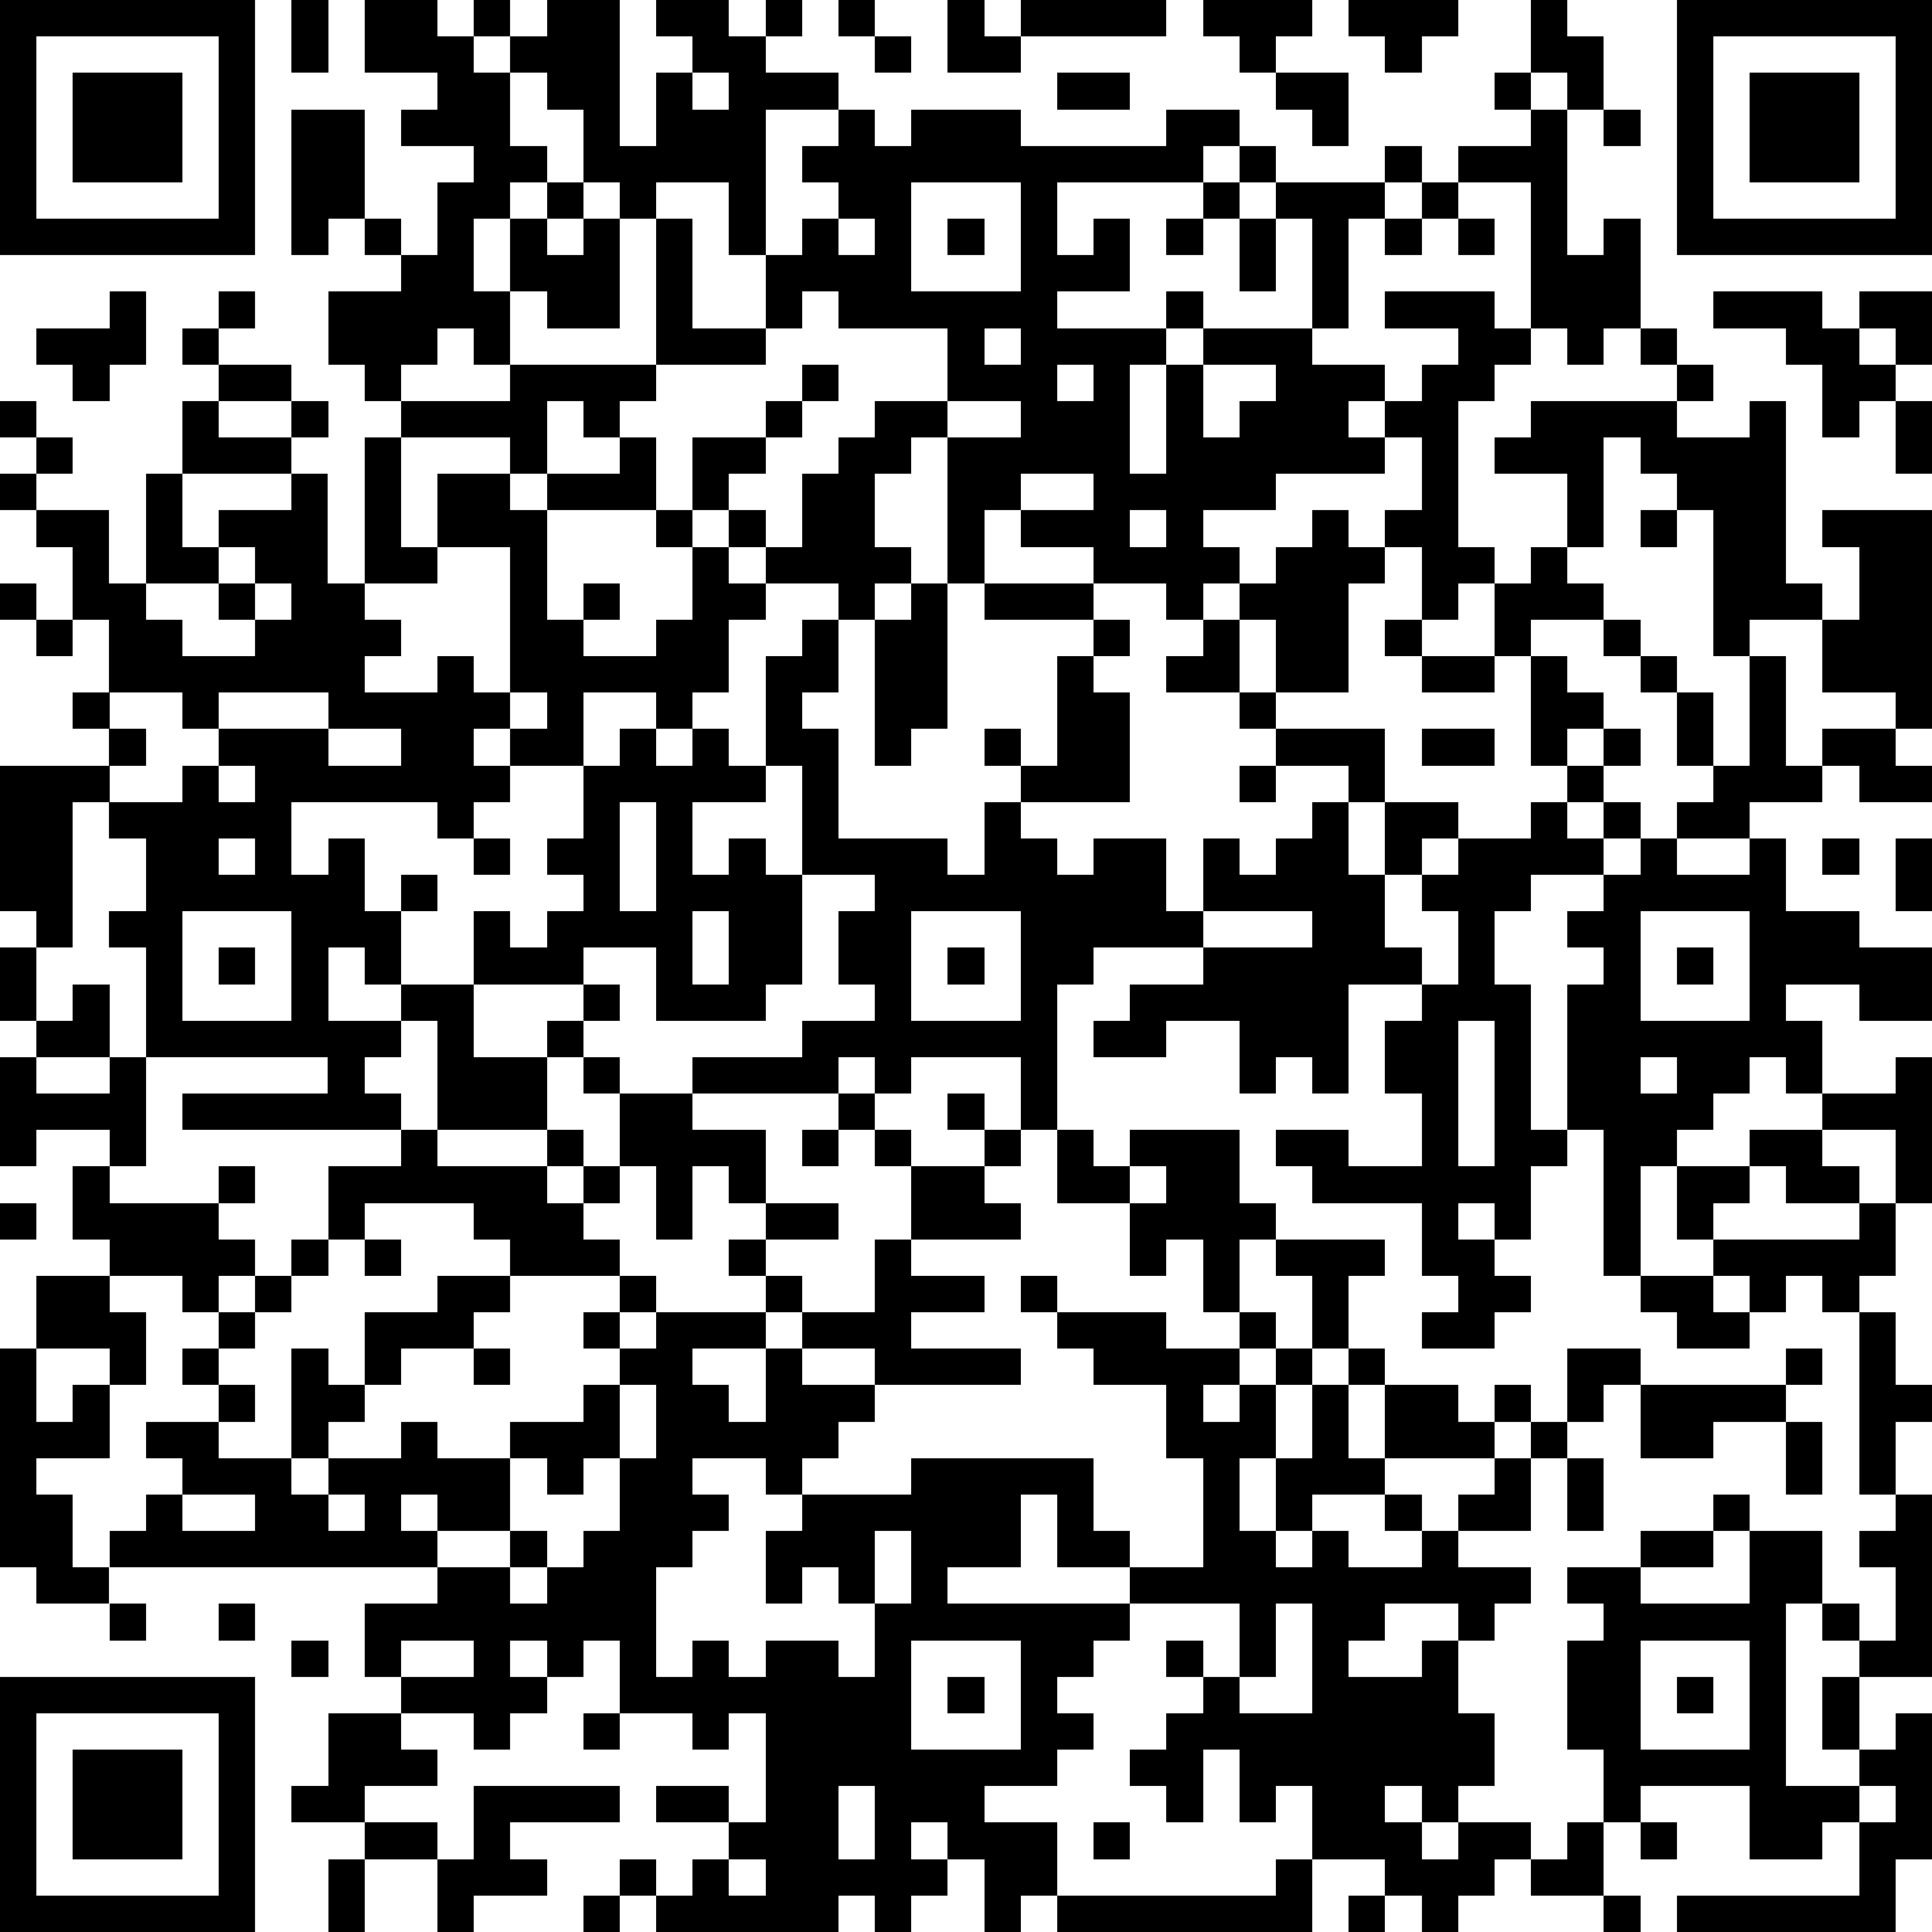 <?xml version="1.0" standalone="yes"?><svg version="1.1" xmlns="http://www.w3.org/2000/svg" xmlns:xlink="http://www.w3.org/1999/xlink" xmlns:ev="http://www.w3.org/2001/xml-events" width="212" height="212" shape-rendering="crispEdges"><path d="M0 0h7v7h-7zM8 0h1v2h-1zM10 0h2v1h1v-1h1v1h-1v1h1v-1h1v-1h2v4h1v-2h1v-1h-1v-1h2v1h1v-1h1v1h-1v1h2v1h-2v4h-1v-2h-2v1h-1v-1h-1v-2h-1v-1h-1v2h1v1h-1v1h-1v2h1v-2h1v-1h1v1h-1v1h1v-1h1v3h-2v-1h-1v2h-1v-1h-1v1h-1v1h-1v-1h-1v-2h2v-1h-1v-1h-1v1h-1v-4h2v3h1v1h1v-2h1v-1h-2v-1h1v-1h-2zM23 0h1v1h-1zM26 0h1v1h1v-1h4v1h-4v1h-2zM33 0h3v1h-1v1h-1v-1h-1zM37 0h3v1h-1v1h-1v-1h-1zM42 0h1v1h1v2h-1v-1h-1zM46 0h7v7h-7zM1 1v5h5v-5zM24 1h1v1h-1zM47 1v5h5v-5zM2 2h3v3h-3zM19 2v1h1v-1zM29 2h2v1h-2zM35 2h2v2h-1v-1h-1zM41 2h1v1h-1zM48 2h3v3h-3zM23 3h1v1h1v-1h3v1h4v-1h2v1h-1v1h-4v2h1v-1h1v2h-2v1h3v-1h1v1h-1v1h-1v3h1v-3h1v-1h3v-3h-1v-1h-1v-1h1v1h3v-1h1v1h-1v1h-1v3h-1v1h2v1h-1v1h1v-1h1v-1h1v-1h-2v-1h3v1h1v-4h-2v-1h2v-1h1v4h1v-1h1v3h-1v1h-1v-1h-1v1h-1v1h-1v4h1v1h-1v1h-1v-2h-1v-1h1v-2h-1v1h-3v1h-2v1h1v1h-1v1h-1v-1h-2v-1h-2v-1h-1v2h-1v-4h-1v1h-1v2h1v1h-1v1h-1v-1h-2v-1h-1v-1h-1v-2h2v-1h1v-1h1v1h-1v1h-1v1h-1v1h1v1h1v-2h1v-1h1v-1h2v-2h-3v-1h-1v1h-1v-2h1v-1h1v-1h-1v-1h1zM44 3h1v1h-1zM25 5v3h3v-3zM33 5h1v1h-1zM39 5h1v1h-1zM18 6h1v3h2v1h-3zM23 6v1h1v-1zM26 6h1v1h-1zM32 6h1v1h-1zM34 6h1v2h-1zM38 6h1v1h-1zM40 6h1v1h-1zM3 8h1v2h-1v1h-1v-1h-1v-1h2zM6 8h1v1h-1zM47 8h3v1h1v-1h2v2h-1v-1h-1v1h1v1h-1v1h-1v-2h-1v-1h-2zM5 9h1v1h-1zM27 9v1h1v-1zM45 9h1v1h-1zM6 10h2v1h-2zM14 10h4v1h-1v1h-1v-1h-1v2h-1v-1h-3v-1h3zM29 10v1h1v-1zM33 10v2h1v-1h1v-1zM46 10h1v1h-1zM0 11h1v1h-1zM5 11h1v1h2v-1h1v1h-1v1h-3zM26 11v1h2v-1zM42 11h4v1h2v-1h1v5h1v1h-2v1h-1v-4h-1v-1h-1v-1h-1v3h-1v-2h-2v-1h1zM52 11h1v2h-1zM1 12h1v1h-1zM10 12h1v3h1v-2h2v1h1v-1h2v-1h1v2h-3v3h1v-1h1v1h-1v1h2v-1h1v-2h-1v-1h1v1h1v1h1v1h-1v2h-1v1h-1v-1h-2v2h-2v-1h-1v1h1v1h-1v1h-1v-1h-4v2h1v-1h1v2h1v-1h1v1h-1v2h-1v-1h-1v2h2v-1h2v-2h1v1h1v-1h1v-1h-1v-1h1v-2h1v-1h1v1h1v-1h1v1h1v-3h1v-1h1v2h-1v1h1v3h3v1h1v-2h1v-1h-1v-1h1v1h1v-3h1v-1h-3v-1h3v1h1v1h-1v1h1v3h-3v1h1v1h1v-1h2v2h1v-2h1v1h1v-1h1v-1h1v-1h-2v-1h-1v-1h-2v-1h1v-1h1v-1h1v-1h1v-1h1v1h1v1h-1v3h-2v-2h-1v2h1v1h3v2h-1v2h1v-2h2v1h-1v1h-1v2h1v1h-2v3h-1v-1h-1v1h-1v-2h-2v1h-2v-1h1v-1h2v-1h-3v1h-1v4h-1v-2h-3v1h-1v-1h-1v1h-4v-1h3v-1h2v-1h-1v-2h1v-1h-2v-3h-1v1h-2v2h1v-1h1v1h1v3h-1v1h-3v-2h-2v1h-3v2h2v-1h1v-1h1v1h-1v1h-1v2h-3v-3h-1v1h-1v1h1v1h-6v-1h4v-1h-5v-3h-1v-1h1v-2h-1v-1h-1v4h-1v-1h-1v-4h3v-1h-1v-1h1v-2h-1v-2h-1v-1h-1v-1h1v1h2v2h1v-3h1v2h1v-1h2v-1h1v3h1zM28 13v1h2v-1zM31 14v1h1v-1zM45 14h1v1h-1zM50 14h3v6h-1v-1h-2v-2h1v-2h-1zM6 15v1h-2v1h1v1h2v-1h-1v-1h1v-1zM12 15v1h-2v1h1v1h-1v1h2v-1h1v1h1v-4zM42 15h1v1h1v1h-2v1h-1v-2h1zM0 16h1v1h-1zM7 16v1h1v-1zM25 16h1v4h-1v1h-1v-4h1zM1 17h1v1h-1zM38 17h1v1h-1zM44 17h1v1h-1zM39 18h2v1h-2zM42 18h1v1h1v1h-1v1h-1zM45 18h1v1h-1zM48 18h1v3h1v-1h2v1h1v1h-2v-1h-1v1h-2v1h-2v-1h1v-1h-1v-2h1v2h1zM3 19v1h1v1h-1v1h2v-1h1v-1h-1v-1zM6 19v1h3v-1zM14 19v1h1v-1zM9 20v1h2v-1zM39 20h2v1h-2zM44 20h1v1h-1zM6 21v1h1v-1zM34 21h1v1h-1zM43 21h1v1h-1zM17 22v3h1v-3zM42 22h1v1h1v-1h1v1h-1v1h-2v1h-1v2h1v4h1v-4h1v-1h-1v-1h1v-1h1v-1h1v1h2v-1h1v2h2v1h2v2h-2v-1h-2v1h1v2h-1v-1h-1v1h-1v1h-1v1h-1v3h-1v-4h-1v1h-1v2h-1v-1h-1v1h1v1h1v1h-1v1h-2v-1h1v-1h-1v-2h-3v-1h-1v-1h2v1h2v-2h-1v-2h1v-1h1v-2h-1v-1h1v-1h2zM6 23v1h1v-1zM13 23h1v1h-1zM50 23h1v1h-1zM52 23h1v2h-1zM5 25v3h3v-3zM19 25v2h1v-2zM25 25v3h3v-3zM33 25v1h3v-1zM45 25v3h3v-3zM0 26h1v2h-1zM6 26h1v1h-1zM26 26h1v1h-1zM46 26h1v1h-1zM2 27h1v2h-2v-1h1zM40 28v4h1v-4zM0 29h1v1h2v-1h1v3h-1v-1h-2v1h-1zM16 29h1v1h-1zM45 29v1h1v-1zM52 29h1v4h-1v-2h-2v-1h2zM17 30h2v1h2v2h-1v-1h-1v2h-1v-2h-1zM23 30h1v1h-1zM26 30h1v1h-1zM11 31h1v1h3v-1h1v1h-1v1h1v-1h1v1h-1v1h1v1h-3v-1h-1v-1h-3v1h-1v-2h2zM22 31h1v1h-1zM24 31h1v1h-1zM27 31h1v1h-1zM29 31h1v1h1v-1h3v2h1v1h-1v2h-1v-2h-1v1h-1v-2h-2zM48 31h2v1h1v1h-2v-1h-1zM2 32h1v1h3v-1h1v1h-1v1h1v1h-1v1h-1v-1h-2v-1h-1zM25 32h2v1h1v1h-3zM31 32v1h1v-1zM46 32h2v1h-1v1h-1zM0 33h1v1h-1zM21 33h2v1h-2zM51 33h1v2h-1v1h-1v-1h-1v1h-1v-1h-1v-1h4zM8 34h1v1h-1zM10 34h1v1h-1zM20 34h1v1h-1zM24 34h1v1h2v1h-2v1h3v1h-4v-1h-2v-1h-1v-1h1v1h2zM35 34h3v1h-1v2h-1v-2h-1zM1 35h2v1h1v2h-1v-1h-2zM7 35h1v1h-1zM12 35h2v1h-1v1h-2v1h-1v-2h2zM17 35h1v1h-1zM28 35h1v1h-1zM45 35h2v1h1v1h-2v-1h-1zM6 36h1v1h-1zM16 36h1v1h-1zM18 36h3v1h-2v1h1v1h1v-2h1v1h2v1h-1v1h-1v1h-1v-1h-2v1h1v1h-1v1h-1v3h1v-1h1v1h1v-1h2v1h1v-2h-1v-1h-1v1h-1v-2h1v-1h3v-1h5v2h1v1h-2v-2h-1v2h-2v1h5v-1h2v-3h-1v-2h-2v-1h-1v-1h3v1h2v-1h1v1h-1v1h-1v1h1v-1h1v-1h1v1h-1v2h-1v2h1v-2h1v-2h1v-1h1v1h-1v2h1v-2h2v1h1v-1h1v1h-1v1h-3v1h-2v1h-1v1h1v-1h1v1h2v-1h-1v-1h1v1h1v-1h1v-1h1v-1h1v-2h2v1h-1v1h-1v1h-1v2h-2v1h2v1h-1v1h-1v-1h-2v1h-1v1h2v-1h1v2h1v2h-1v1h-1v-1h-1v1h1v1h1v-1h2v1h-1v1h-1v1h-1v-1h-1v-1h-2v-2h-1v1h-1v-2h-1v2h-1v-1h-1v-1h1v-1h1v-1h-1v-1h1v1h1v-2h-3v1h-1v1h-1v1h1v1h-1v1h-2v1h2v2h-1v1h-1v-2h-1v-1h-1v1h1v1h-1v1h-1v-1h-1v1h-5v-1h-1v-1h1v1h1v-1h1v-1h-2v-1h2v1h1v-3h-1v1h-1v-1h-2v-2h-1v1h-1v-1h-1v1h1v1h-1v1h-1v-1h-2v-1h-1v-2h2v-1h-9v-1h1v-1h1v-1h-1v-1h2v-1h-1v-1h1v1h1v1h-1v1h2v-3h1v1h1v1h-1v1h-1v1h1v-1h2v-1h1v1h2v-1h2v-1h1v-1h1zM51 36h1v2h1v1h-1v2h-1zM0 37h1v2h1v-1h1v2h-2v1h1v2h1v1h-2v-1h-1zM13 37h1v1h-1zM49 37h1v1h-1zM17 38v2h-1v1h-1v-1h-1v2h-2v-1h-1v1h1v1h2v-1h1v1h-1v1h1v-1h1v-1h1v-2h1v-2zM45 38h4v1h-2v1h-2zM49 39h1v2h-1zM43 40h1v2h-1zM5 41v1h2v-1zM9 41v1h1v-1zM47 41h1v1h-1zM52 41h1v5h-2v-1h-1v-1h-1v5h2v-1h-1v-2h1v2h1v-1h1v4h-1v2h-6v-1h5v-2h-1v1h-2v-2h-3v1h-1v-2h-1v-3h1v-1h-1v-1h2v-1h2v1h-2v1h3v-2h2v2h1v1h1v-2h-1v-1h1zM24 42v2h1v-2zM3 44h1v1h-1zM6 44h1v1h-1zM35 44v2h-1v1h2v-3zM8 45h1v1h-1zM11 45v1h2v-1zM25 45v3h3v-3zM45 45v3h3v-3zM0 46h7v7h-7zM26 46h1v1h-1zM46 46h1v1h-1zM1 47v5h5v-5zM9 47h2v1h1v1h-2v1h-2v-1h1zM16 47h1v1h-1zM2 48h3v3h-3zM13 49h4v1h-3v1h1v1h-2v1h-1v-2h-2v-1h2v1h1zM23 49v2h1v-2zM51 49v1h1v-1zM30 50h1v1h-1zM43 50h1v2h-2v-1h1zM45 50h1v1h-1zM9 51h1v2h-1zM20 51v1h1v-1zM35 51h1v2h-7v-1h6zM16 52h1v1h-1zM37 52h1v1h-1zM44 52h1v1h-1z" style="fill:#000" transform="translate(0,0) scale(4)"/></svg>